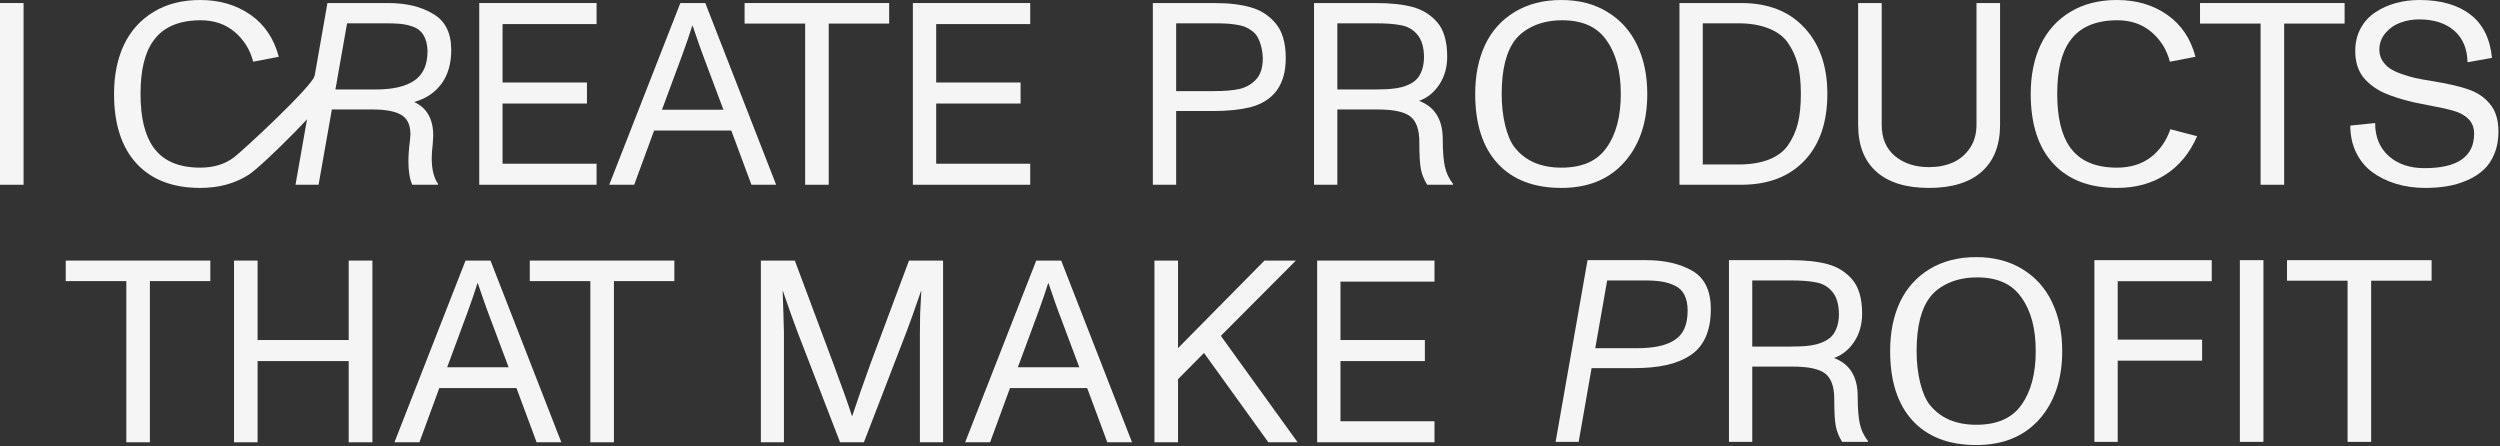 <?xml version="1.0" encoding="UTF-8"?> <svg xmlns="http://www.w3.org/2000/svg" width="1445" height="258" viewBox="0 0 1445 258" fill="none"><rect x="0" y="0" width="1445" height="258" fill="#333333" stroke="none"/> <path d="M0 1.758H13.623V106.787H0V1.758Z" fill="#F5F5F5"></path> <path d="M65.918 54.273C65.918 43.481 67.822 34.033 71.631 25.928C75.488 17.822 81.201 11.475 88.769 6.885C96.338 2.295 105.322 0 115.723 0C126.904 0 136.572 2.832 144.727 8.496C152.881 14.16 158.35 22.266 161.133 32.812L146.338 35.669C144.58 28.784 141.04 23.071 135.718 18.53C130.396 13.989 123.828 11.719 116.016 11.719C103.418 11.719 94.311 15.649 88.696 23.511C83.716 30.298 81.226 40.552 81.226 54.273C81.226 67.944 83.716 78.247 88.696 85.181C94.263 92.993 103.271 96.899 115.723 96.899C123.486 96.899 129.98 94.922 135.205 90.967C140.43 87.012 179.442 50.885 181.835 44L194.526 48C190.327 57.668 151.807 95.801 143.848 100.928C135.938 106.055 126.562 108.618 115.723 108.618C99.853 108.618 87.573 103.906 78.882 94.482C70.239 85.059 65.918 71.655 65.918 54.273Z" fill="#F5F5F5"></path> <path d="M249.536 91.48C249.536 97.925 250.781 102.881 253.271 106.348L253.125 106.787H238.257C236.792 103.369 236.06 98.926 236.06 93.457C236.06 89.941 236.353 85.889 236.938 81.299C236.987 80.811 237.036 80.298 237.085 79.761C237.134 79.175 237.158 78.735 237.158 78.442C237.207 78.149 237.231 77.905 237.231 77.71C237.231 72.241 235.474 68.481 231.958 66.431C228.442 64.331 222.949 63.281 215.479 63.281H191.821L184.131 106.787H170.801L189.258 1.758H224.341C234.79 1.758 243.481 3.857 250.415 8.057C257.349 12.109 260.815 19.067 260.815 28.931C260.815 36.792 258.936 43.286 255.176 48.413C251.416 53.54 246.143 57.056 239.355 58.96C246.729 62.28 250.415 68.774 250.415 78.442C250.415 78.589 250.317 80.176 250.122 83.203C249.731 86.523 249.536 89.282 249.536 91.48ZM217.31 51.709C227.124 51.709 234.546 49.976 239.575 46.509C244.604 43.042 247.119 37.378 247.119 29.517C247.021 26.733 246.582 24.365 245.801 22.412C245.02 20.459 243.994 18.921 242.725 17.798C241.504 16.626 239.819 15.723 237.671 15.088C235.571 14.404 233.398 13.965 231.152 13.77C228.955 13.574 226.245 13.477 223.022 13.477H200.61L193.872 51.709H217.31Z" fill="#F5F5F5"></path> <path d="M277.002 1.758H344.824V13.916H290.479V47.681H339.258V59.839H290.479V94.629H344.824V106.787H277.002V1.758Z" fill="#F5F5F5"></path> <path d="M422.681 75.439H378.076L366.577 106.787H352.148L393.237 1.758H407.666L448.608 106.787H434.326L422.681 75.439ZM418.14 63.428L406.274 31.787C405.103 28.711 403.125 23.071 400.342 14.868H400.122C398.804 19.165 396.875 24.805 394.336 31.787L382.617 63.428H418.14Z" fill="#F5F5F5"></path> <path d="M465.381 13.623H430.371V1.758H513.94V13.623H479.004V106.787H465.381V13.623Z" fill="#F5F5F5"></path> <path d="M527.637 1.758H595.459V13.916H541.113V47.681H589.893V59.839H541.113V94.629H595.459V106.787H527.637V1.758Z" fill="#F5F5F5"></path> <path d="M666.339 1.758H701.715C710.211 1.758 717.291 2.588 722.955 4.248C728.668 5.859 733.404 8.887 737.164 13.33C741.168 17.92 743.17 24.683 743.17 33.618C743.17 49.097 736.163 58.594 722.149 62.109C716.095 63.477 709.234 64.16 701.568 64.16H679.815V106.787H666.339V1.758ZM701.568 52.661C707.818 52.661 712.774 52.246 716.437 51.416C720.099 50.537 723.199 48.804 725.738 46.216C728.521 43.433 729.913 39.233 729.913 33.618C729.815 30.981 729.474 28.638 728.888 26.587C728.351 24.536 727.667 22.803 726.837 21.387C726.056 19.971 724.957 18.774 723.541 17.798C722.174 16.773 720.807 15.991 719.439 15.454C718.072 14.917 716.339 14.502 714.239 14.209C712.14 13.867 710.187 13.672 708.38 13.623C706.573 13.525 704.352 13.477 701.715 13.477H679.815V52.661H701.568Z" fill="#F5F5F5"></path> <path d="M839.923 106.348L839.776 106.787H824.908C823.053 103.76 821.832 100.708 821.246 97.632C820.66 94.556 820.367 89.356 820.367 82.031C820.367 75 818.658 70.117 815.24 67.383C811.822 64.648 805.548 63.281 796.417 63.281H772.979V106.787H759.503V1.758H795.025C803.668 1.758 810.797 2.515 816.412 4.028C822.076 5.542 826.764 8.398 830.475 12.598C834.479 17.041 836.48 23.73 836.48 32.666C836.48 38.867 834.967 44.263 831.939 48.852C828.912 53.442 825.006 56.592 820.221 58.301C829.352 61.719 833.917 69.141 833.917 80.566C833.917 87.353 834.332 92.627 835.162 96.387C835.992 100.098 837.579 103.418 839.923 106.348ZM823.077 33.252C823.077 27.49 821.808 23.096 819.269 20.068C816.778 16.992 813.458 15.137 809.308 14.502C805.841 13.818 801.08 13.477 795.025 13.477H772.979V51.709H794.879C797.369 51.709 799.542 51.66 801.397 51.562C803.253 51.465 805.206 51.27 807.257 50.977C809.308 50.635 811.041 50.195 812.457 49.658C813.922 49.121 815.338 48.413 816.705 47.534C818.072 46.606 819.195 45.508 820.074 44.238C820.953 42.92 821.661 41.357 822.198 39.551C822.735 37.695 823.028 35.596 823.077 33.252Z" fill="#F5F5F5"></path> <path d="M852.667 54.273C852.667 43.481 854.571 34.033 858.38 25.928C862.237 17.822 867.95 11.475 875.519 6.885C883.087 2.295 892.071 0 902.472 0C912.726 0 921.612 2.319 929.132 6.958C936.7 11.548 942.413 17.92 946.271 26.074C950.177 34.228 952.13 43.628 952.13 54.273C952.13 70.63 947.711 83.789 938.873 93.75C930.035 103.662 917.901 108.618 902.472 108.618C886.603 108.618 874.322 103.906 865.631 94.482C856.988 85.059 852.667 71.655 852.667 54.273ZM928.692 85.181C934.112 77.564 936.822 67.261 936.822 54.273C936.822 41.382 934.112 31.128 928.692 23.511C923.37 15.649 914.825 11.719 903.058 11.719C896.954 11.719 891.559 12.744 886.871 14.795C882.184 16.846 878.521 19.556 875.885 22.925C870.611 29.663 867.975 40.112 867.975 54.273C867.975 60.962 868.658 67.065 870.025 72.583C871.393 78.101 873.199 82.3 875.445 85.181C881.598 92.993 890.606 96.899 902.472 96.899C914.63 96.899 923.37 92.993 928.692 85.181Z" fill="#F5F5F5"></path> <path d="M970.733 1.758H1006.4C1021.98 1.758 1034.16 6.519 1042.95 16.04C1051.79 25.513 1056.21 38.257 1056.21 54.273C1056.21 70.679 1051.79 83.545 1042.95 92.871C1034.11 102.148 1021.93 106.787 1006.4 106.787H970.733V1.758ZM1004.94 95.068C1011.72 95.068 1017.56 94.116 1022.44 92.212C1027.33 90.259 1030.99 87.524 1033.43 84.009C1036.07 80.2 1037.97 76.001 1039.14 71.411C1040.31 66.772 1040.9 61.06 1040.9 54.273C1040.9 47.534 1040.31 41.895 1039.14 37.353C1037.97 32.812 1036.07 28.613 1033.43 24.756C1030.94 21.143 1027.2 18.359 1022.22 16.406C1017.29 14.453 1011.53 13.477 1004.94 13.477H984.21V95.068H1004.94Z" fill="#F5F5F5"></path> <path d="M1074 72.144V1.758H1087.63V72.144C1087.63 79.907 1090.19 85.938 1095.32 90.234C1100.49 94.482 1107.04 96.606 1114.95 96.606C1120.03 96.606 1124.59 95.728 1128.64 93.97C1132.75 92.163 1136.07 89.38 1138.6 85.62C1141.14 81.86 1142.41 77.368 1142.41 72.144V1.758H1156.04V72.144C1156.04 83.911 1152.5 92.944 1145.42 99.243C1138.38 105.493 1128.23 108.618 1114.95 108.618C1101.71 108.618 1091.58 105.493 1084.55 99.243C1077.52 92.993 1074 83.96 1074 72.144Z" fill="#F5F5F5"></path> <path d="M1173.76 54.273C1173.76 43.481 1175.67 34.033 1179.47 25.928C1183.33 17.822 1189.04 11.475 1196.61 6.885C1204.18 2.295 1213.17 0 1223.57 0C1234.75 0 1244.42 2.832 1252.57 8.496C1260.72 14.16 1266.19 22.266 1268.98 32.812L1254.18 35.669C1252.42 28.784 1248.88 23.071 1243.56 18.53C1238.24 13.989 1231.67 11.719 1223.86 11.719C1211.26 11.719 1202.15 15.649 1196.54 23.511C1191.56 30.298 1189.07 40.552 1189.07 54.273C1189.07 67.944 1191.56 78.247 1196.54 85.181C1202.11 92.993 1211.11 96.899 1223.57 96.899C1231.33 96.899 1237.82 94.922 1243.05 90.967C1248.27 87.012 1252.08 81.592 1254.47 74.707L1269.93 78.735C1265.73 88.403 1259.65 95.801 1251.69 100.928C1243.78 106.055 1234.41 108.618 1223.57 108.618C1207.7 108.618 1195.42 103.906 1186.72 94.482C1178.08 85.059 1173.76 71.655 1173.76 54.273Z" fill="#F5F5F5"></path> <path d="M1306.62 13.623H1271.61V1.758H1355.18V13.623H1320.25V106.787H1306.62V13.623Z" fill="#F5F5F5"></path> <path d="M1358.48 72.583L1372.83 71.118C1372.83 79.175 1375.47 85.547 1380.74 90.234C1386.02 94.873 1392.88 97.192 1401.32 97.192C1420.46 97.192 1430.04 90.552 1430.04 77.27C1430.04 73.853 1428.99 71.069 1426.89 68.921C1424.79 66.724 1421.98 65.137 1418.46 64.16C1415.78 63.281 1411.38 62.28 1405.28 61.157C1403.86 60.913 1400.67 60.278 1395.68 59.253C1388.31 57.544 1382.31 55.64 1377.67 53.54C1373.08 51.392 1369.22 48.486 1366.09 44.824C1362.92 40.772 1361.33 35.669 1361.33 29.517C1361.33 24.585 1362.38 20.19 1364.48 16.333C1366.63 12.427 1369.49 9.326 1373.05 7.031C1376.62 4.688 1380.55 2.93 1384.84 1.758C1389.14 0.586 1393.68 0 1398.47 0C1410.67 0 1420.42 2.759 1427.69 8.276C1435.02 13.745 1439.24 22.144 1440.36 33.472L1426.23 35.962C1426.08 28.149 1423.52 22.07 1418.54 17.725C1413.56 13.379 1406.77 11.206 1398.17 11.206C1394.42 11.206 1390.83 11.841 1387.41 13.11C1384.04 14.331 1381.16 16.333 1378.77 19.116C1376.42 21.899 1375.25 25.171 1375.25 28.931C1375.3 31.128 1375.86 33.13 1376.93 34.937C1378.06 36.694 1379.45 38.184 1381.11 39.404C1382.82 40.576 1385.04 41.65 1387.77 42.627C1390.51 43.603 1393.19 44.409 1395.83 45.044C1398.52 45.63 1401.71 46.216 1405.43 46.802C1415 48.364 1422.2 50.024 1427.03 51.782C1431.92 53.491 1435.89 56.177 1438.97 59.839C1442.39 63.696 1444.1 69.141 1444.1 76.172C1444.1 80.908 1443.32 85.156 1441.75 88.916C1440.24 92.627 1438.17 95.703 1435.53 98.144C1432.94 100.537 1429.82 102.539 1426.15 104.15C1422.49 105.762 1418.66 106.909 1414.65 107.593C1410.65 108.276 1406.38 108.618 1401.84 108.618C1395.83 108.618 1390.22 107.837 1384.99 106.274C1379.82 104.712 1375.23 102.466 1371.22 99.536C1367.27 96.606 1364.14 92.822 1361.85 88.184C1359.6 83.545 1358.48 78.345 1358.48 72.583Z" fill="#F5F5F5"></path> <path d="M73.01 162.482H38V150.617H121.569V162.482H86.633V255.646H73.01V162.482Z" fill="#F5F5F5"></path> <path d="M135.266 150.617H148.889V196.54H201.55V150.617H215.246V255.646H201.55V208.698H148.889V255.646H135.266V150.617Z" fill="#F5F5F5"></path> <path d="M298.522 224.299H253.918L242.419 255.646H227.99L269.079 150.617H283.508L324.45 255.646H310.168L298.522 224.299ZM293.981 212.287L282.116 180.646C280.944 177.57 278.967 171.931 276.184 163.728H275.964C274.646 168.024 272.717 173.664 270.178 180.646L258.459 212.287H293.981Z" fill="#F5F5F5"></path> <path d="M341.223 162.482H306.213V150.617H389.782V162.482H354.846V255.646H341.223V162.482Z" fill="#F5F5F5"></path> <path d="M439.782 150.617H459.411L481.604 210.017C486.584 223.298 490.197 233.454 492.443 240.485H492.59C495.227 232.429 498.767 222.272 503.21 210.017L525.402 150.617H545.104V255.646H531.701V192.219C531.701 187.971 531.75 184.309 531.848 181.232L532.507 168.195H532.36C528.161 180.402 525.305 188.41 523.791 192.219L499.328 255.646H485.559L461.096 192.219C458.996 186.75 456.14 178.742 452.526 168.195H452.38L452.819 181.232C453.015 187.385 453.112 191.047 453.112 192.219V255.646H439.782V150.617Z" fill="#F5F5F5"></path> <path d="M628.381 224.299H583.776L572.277 255.646H557.849L598.938 150.617H613.366L654.309 255.646H640.026L628.381 224.299ZM623.84 212.287L611.975 180.646C610.803 177.57 608.825 171.931 606.042 163.728H605.822C604.504 168.024 602.575 173.664 600.036 180.646L588.317 212.287H623.84Z" fill="#F5F5F5"></path> <path d="M695.91 204.011L680.896 219.172V255.646H667.272V150.617H680.896V201.228L730.847 150.617H749.011L705.651 194.123L750.036 255.646H733.117L695.91 204.011Z" fill="#F5F5F5"></path> <path d="M761.315 150.617H829.138V162.775H774.792V196.54H823.571V208.698H774.792V243.488H829.138V255.646H761.315V150.617Z" fill="#F5F5F5"></path> <path d="M988.858 178.72C988.858 185.019 987.857 190.39 985.855 194.833C983.902 199.276 980.948 202.792 976.993 205.38C973.038 207.968 968.399 209.848 963.077 211.02C957.804 212.191 951.578 212.777 944.4 212.777H919.938L912.467 255.404H899.137L917.594 150.375H951.651C962.149 150.375 970.987 152.426 978.165 156.527C985.294 160.629 988.858 168.026 988.858 178.72ZM975.455 179.525C975.455 175.912 974.845 172.909 973.624 170.517C972.452 168.124 970.646 166.342 968.204 165.17C965.812 163.998 963.248 163.192 960.514 162.753C957.779 162.313 954.41 162.094 950.406 162.094H928.946L922.062 201.278H945.499C950.431 201.278 954.654 200.937 958.17 200.253C961.734 199.569 964.835 198.422 967.472 196.811C970.157 195.199 972.159 192.978 973.478 190.146C974.796 187.265 975.455 183.725 975.455 179.525Z" fill="#F5F5F5"></path> <path d="M1079.75 254.965L1079.61 255.404H1064.74C1062.88 252.377 1061.66 249.325 1061.08 246.249C1060.49 243.173 1060.2 237.973 1060.2 230.648C1060.2 223.617 1058.49 218.734 1055.07 216C1051.65 213.266 1045.38 211.898 1036.25 211.898H1012.81V255.404H999.332V150.375H1034.85C1043.5 150.375 1050.63 151.132 1056.24 152.646C1061.91 154.159 1066.59 157.016 1070.3 161.215C1074.31 165.658 1076.31 172.348 1076.31 181.283C1076.31 187.484 1074.8 192.88 1071.77 197.47C1068.74 202.06 1064.83 205.209 1060.05 206.918C1069.18 210.336 1073.75 217.758 1073.75 229.184C1073.75 235.971 1074.16 241.244 1074.99 245.004C1075.82 248.715 1077.41 252.035 1079.75 254.965ZM1062.91 181.869C1062.91 176.107 1061.64 171.713 1059.1 168.686C1056.61 165.609 1053.29 163.754 1049.14 163.119C1045.67 162.436 1040.91 162.094 1034.85 162.094H1012.81V200.326H1034.71C1037.2 200.326 1039.37 200.277 1041.23 200.18C1043.08 200.082 1045.04 199.887 1047.09 199.594C1049.14 199.252 1050.87 198.812 1052.29 198.275C1053.75 197.738 1055.17 197.03 1056.53 196.151C1057.9 195.224 1059.02 194.125 1059.9 192.855C1060.78 191.537 1061.49 189.975 1062.03 188.168C1062.56 186.312 1062.86 184.213 1062.91 181.869Z" fill="#F5F5F5"></path> <path d="M1092.5 202.89C1092.5 192.099 1094.4 182.65 1098.21 174.545C1102.07 166.439 1107.78 160.092 1115.35 155.502C1122.92 150.912 1131.9 148.617 1142.3 148.617C1152.55 148.617 1161.44 150.937 1168.96 155.575C1176.53 160.165 1182.24 166.537 1186.1 174.691C1190.01 182.846 1191.96 192.245 1191.96 202.89C1191.96 219.247 1187.54 232.406 1178.7 242.367C1169.86 252.279 1157.73 257.235 1142.3 257.235C1126.43 257.235 1114.15 252.523 1105.46 243.1C1096.82 233.676 1092.5 220.272 1092.5 202.89ZM1168.52 233.798C1173.94 226.181 1176.65 215.878 1176.65 202.89C1176.65 189.999 1173.94 179.745 1168.52 172.128C1163.2 164.267 1154.65 160.336 1142.89 160.336C1136.78 160.336 1131.39 161.361 1126.7 163.412C1122.01 165.463 1118.35 168.173 1115.71 171.542C1110.44 178.28 1107.8 188.729 1107.8 202.89C1107.8 209.579 1108.49 215.683 1109.85 221.2C1111.22 226.718 1113.03 230.917 1115.27 233.798C1121.43 241.61 1130.44 245.517 1142.3 245.517C1154.46 245.517 1163.2 241.61 1168.52 233.798Z" fill="#F5F5F5"></path> <path d="M1210.56 150.375H1278.38V162.533H1224.04V196.298H1272.82V208.456H1224.04V255.404H1210.56V150.375Z" fill="#F5F5F5"></path> <path d="M1294.64 150.375H1308.27V255.404H1294.64V150.375Z" fill="#F5F5F5"></path> <path d="M1356.9 162.24H1321.89V150.375H1405.46V162.24H1370.52V255.404H1356.9V162.24Z" fill="#F5F5F5"></path> </svg> 